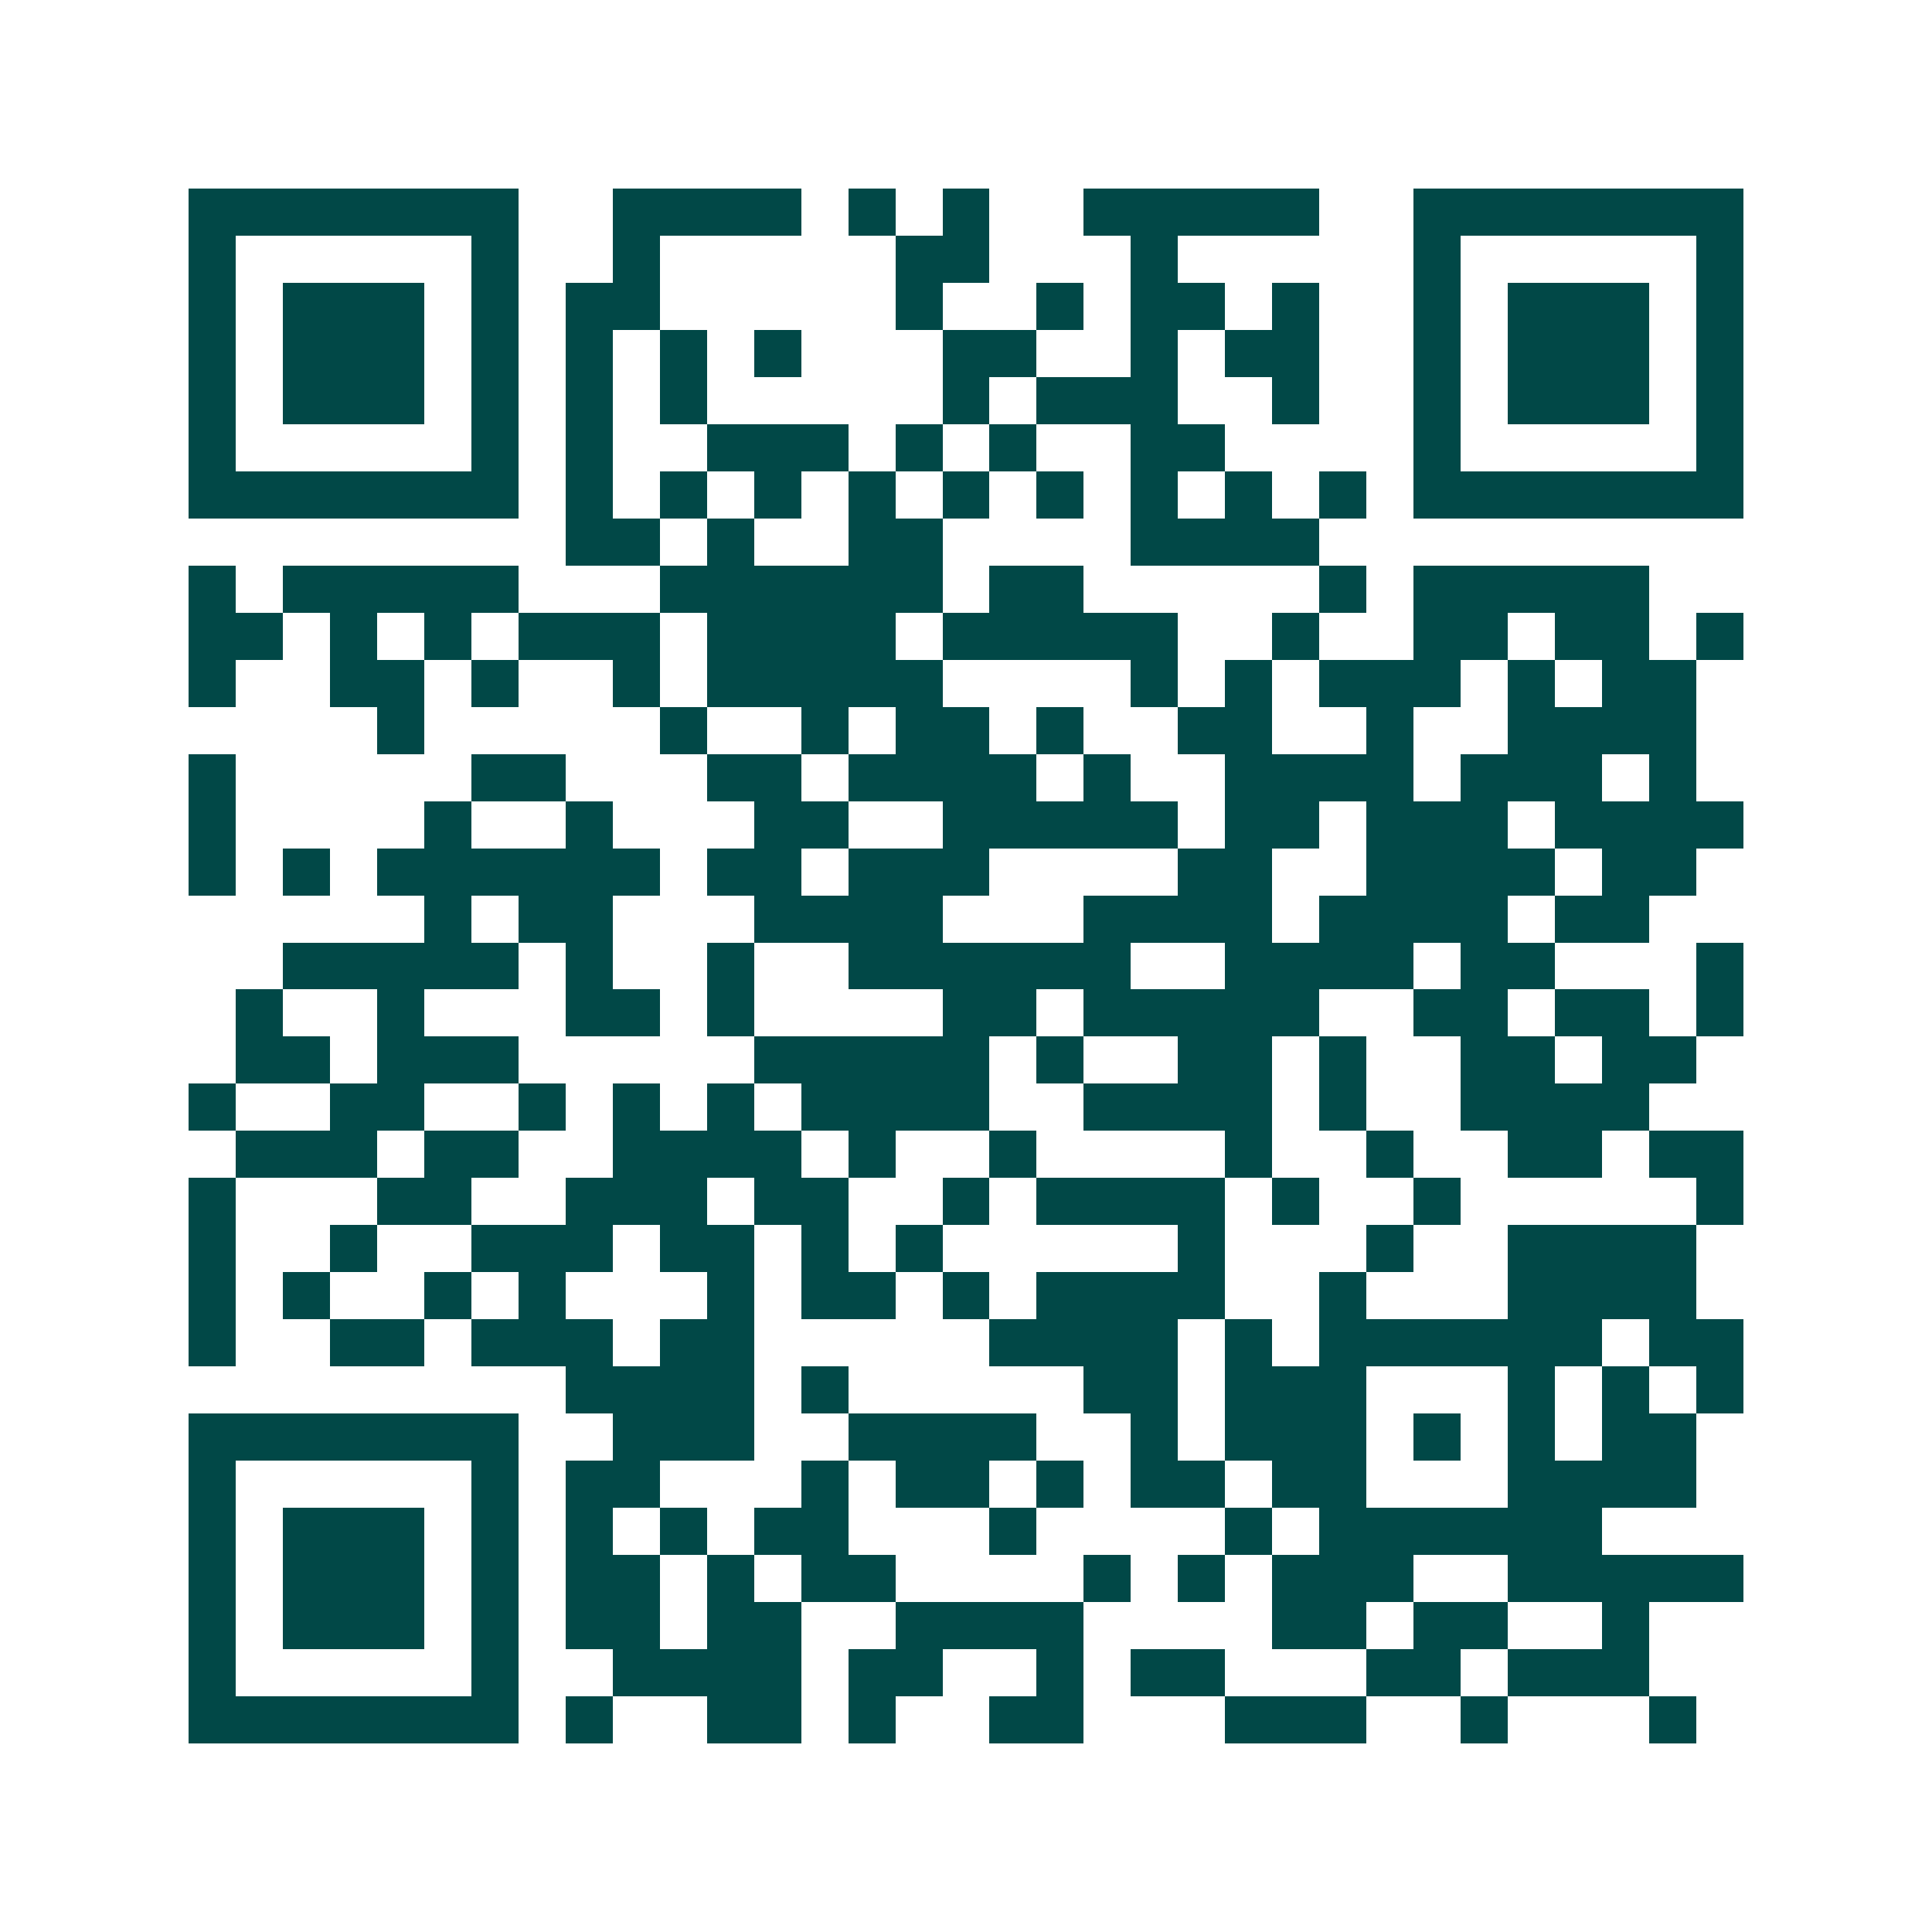 <svg xmlns="http://www.w3.org/2000/svg" width="200" height="200" viewBox="0 0 41 41" shape-rendering="crispEdges"><path fill="#ffffff" d="M0 0h41v41H0z"/><path stroke="#014847" d="M4 4.5h7m2 0h4m1 0h1m1 0h1m2 0h5m2 0h7M4 5.5h1m5 0h1m2 0h1m5 0h2m3 0h1m5 0h1m5 0h1M4 6.5h1m1 0h3m1 0h1m1 0h2m5 0h1m2 0h1m1 0h2m1 0h1m2 0h1m1 0h3m1 0h1M4 7.5h1m1 0h3m1 0h1m1 0h1m1 0h1m1 0h1m3 0h2m2 0h1m1 0h2m2 0h1m1 0h3m1 0h1M4 8.5h1m1 0h3m1 0h1m1 0h1m1 0h1m5 0h1m1 0h3m2 0h1m2 0h1m1 0h3m1 0h1M4 9.5h1m5 0h1m1 0h1m2 0h3m1 0h1m1 0h1m2 0h2m4 0h1m5 0h1M4 10.5h7m1 0h1m1 0h1m1 0h1m1 0h1m1 0h1m1 0h1m1 0h1m1 0h1m1 0h1m1 0h7M12 11.5h2m1 0h1m2 0h2m4 0h4M4 12.5h1m1 0h5m3 0h6m1 0h2m5 0h1m1 0h5M4 13.5h2m1 0h1m1 0h1m1 0h3m1 0h4m1 0h5m2 0h1m2 0h2m1 0h2m1 0h1M4 14.5h1m2 0h2m1 0h1m2 0h1m1 0h5m4 0h1m1 0h1m1 0h3m1 0h1m1 0h2M8 15.5h1m5 0h1m2 0h1m1 0h2m1 0h1m2 0h2m2 0h1m2 0h4M4 16.5h1m5 0h2m3 0h2m1 0h4m1 0h1m2 0h4m1 0h3m1 0h1M4 17.5h1m4 0h1m2 0h1m3 0h2m2 0h5m1 0h2m1 0h3m1 0h4M4 18.5h1m1 0h1m1 0h6m1 0h2m1 0h3m4 0h2m2 0h4m1 0h2M9 19.5h1m1 0h2m3 0h4m3 0h4m1 0h4m1 0h2M6 20.5h5m1 0h1m2 0h1m2 0h6m2 0h4m1 0h2m3 0h1M5 21.5h1m2 0h1m3 0h2m1 0h1m4 0h2m1 0h5m2 0h2m1 0h2m1 0h1M5 22.5h2m1 0h3m5 0h5m1 0h1m2 0h2m1 0h1m2 0h2m1 0h2M4 23.5h1m2 0h2m2 0h1m1 0h1m1 0h1m1 0h4m2 0h4m1 0h1m2 0h4M5 24.5h3m1 0h2m2 0h4m1 0h1m2 0h1m4 0h1m2 0h1m2 0h2m1 0h2M4 25.5h1m3 0h2m2 0h3m1 0h2m2 0h1m1 0h4m1 0h1m2 0h1m5 0h1M4 26.5h1m2 0h1m2 0h3m1 0h2m1 0h1m1 0h1m5 0h1m3 0h1m2 0h4M4 27.5h1m1 0h1m2 0h1m1 0h1m3 0h1m1 0h2m1 0h1m1 0h4m2 0h1m3 0h4M4 28.5h1m2 0h2m1 0h3m1 0h2m5 0h4m1 0h1m1 0h6m1 0h2M12 29.5h4m1 0h1m5 0h2m1 0h3m3 0h1m1 0h1m1 0h1M4 30.5h7m2 0h3m2 0h4m2 0h1m1 0h3m1 0h1m1 0h1m1 0h2M4 31.5h1m5 0h1m1 0h2m3 0h1m1 0h2m1 0h1m1 0h2m1 0h2m3 0h4M4 32.5h1m1 0h3m1 0h1m1 0h1m1 0h1m1 0h2m3 0h1m4 0h1m1 0h6M4 33.5h1m1 0h3m1 0h1m1 0h2m1 0h1m1 0h2m4 0h1m1 0h1m1 0h3m2 0h5M4 34.5h1m1 0h3m1 0h1m1 0h2m1 0h2m2 0h4m4 0h2m1 0h2m2 0h1M4 35.5h1m5 0h1m2 0h4m1 0h2m2 0h1m1 0h2m3 0h2m1 0h3M4 36.5h7m1 0h1m2 0h2m1 0h1m2 0h2m3 0h3m2 0h1m3 0h1"/></svg>
